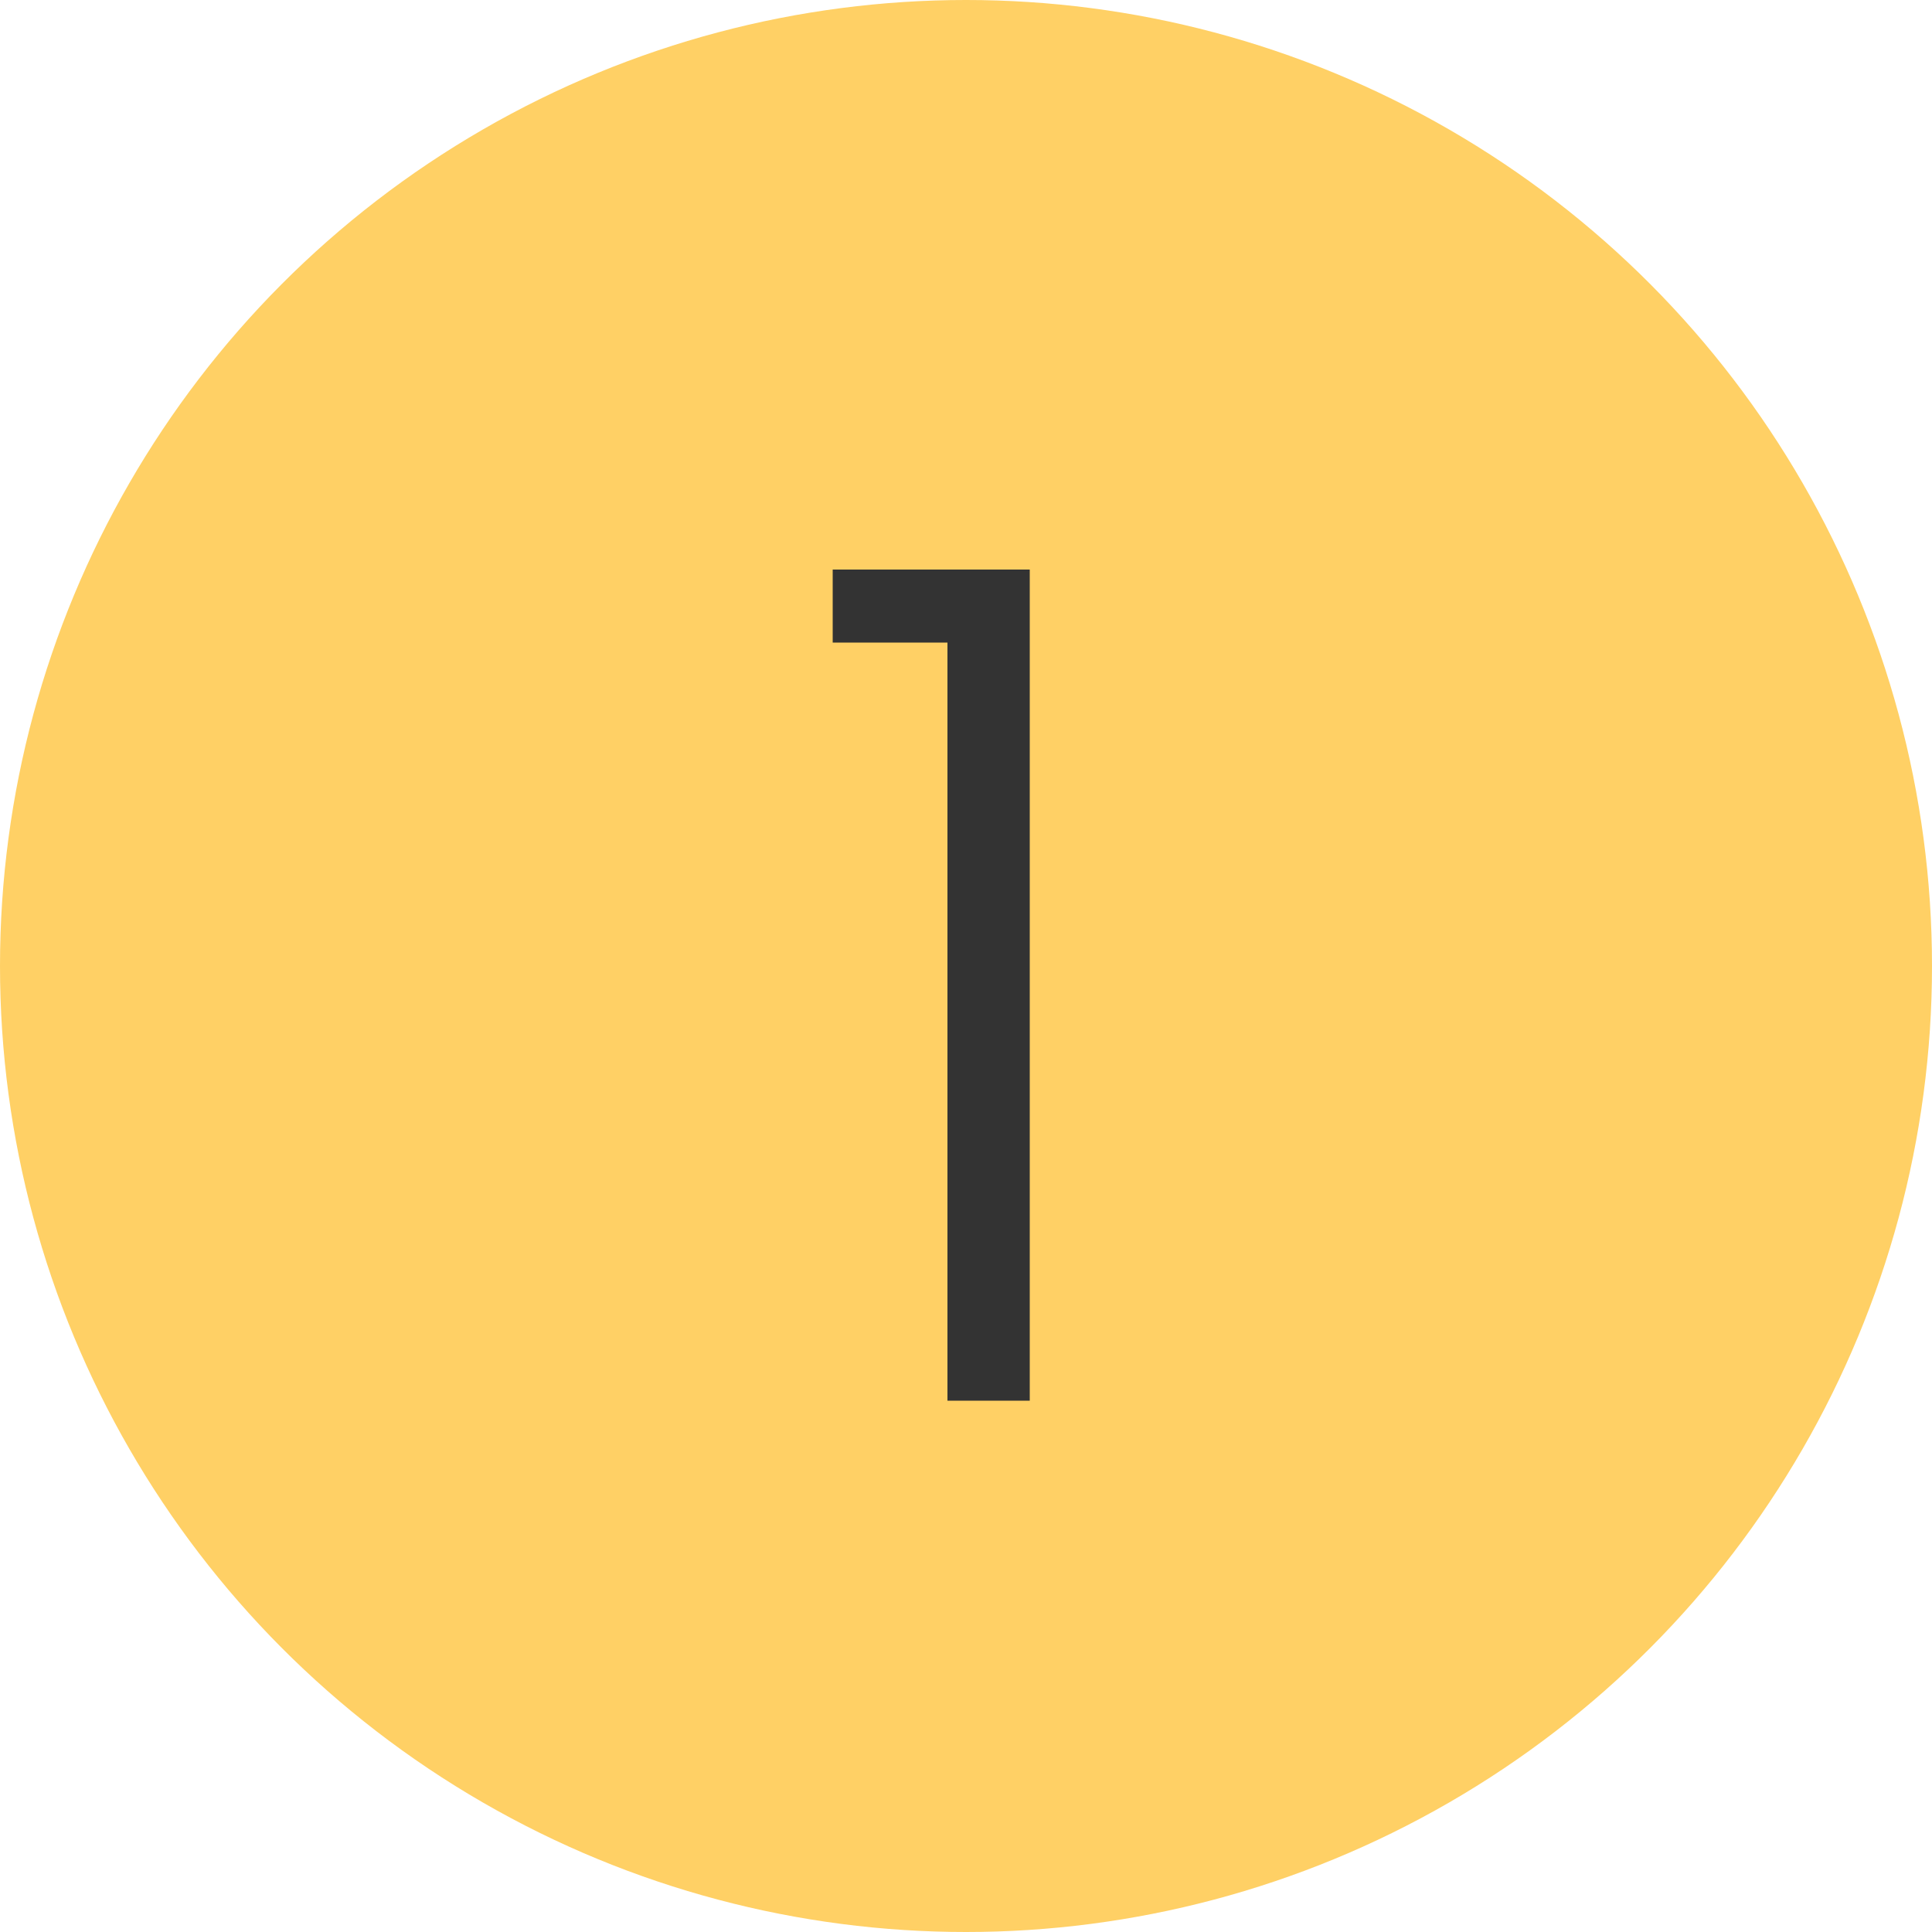 <svg width="40" height="40" viewBox="0 0 40 40" fill="none" xmlns="http://www.w3.org/2000/svg">
<circle cx="20" cy="20" r="20" fill="#FFD065"/>
<path d="M17.24 13.304V11.792H21.32V29H19.616V13.304H17.24Z" fill="#333333"/>
</svg>
